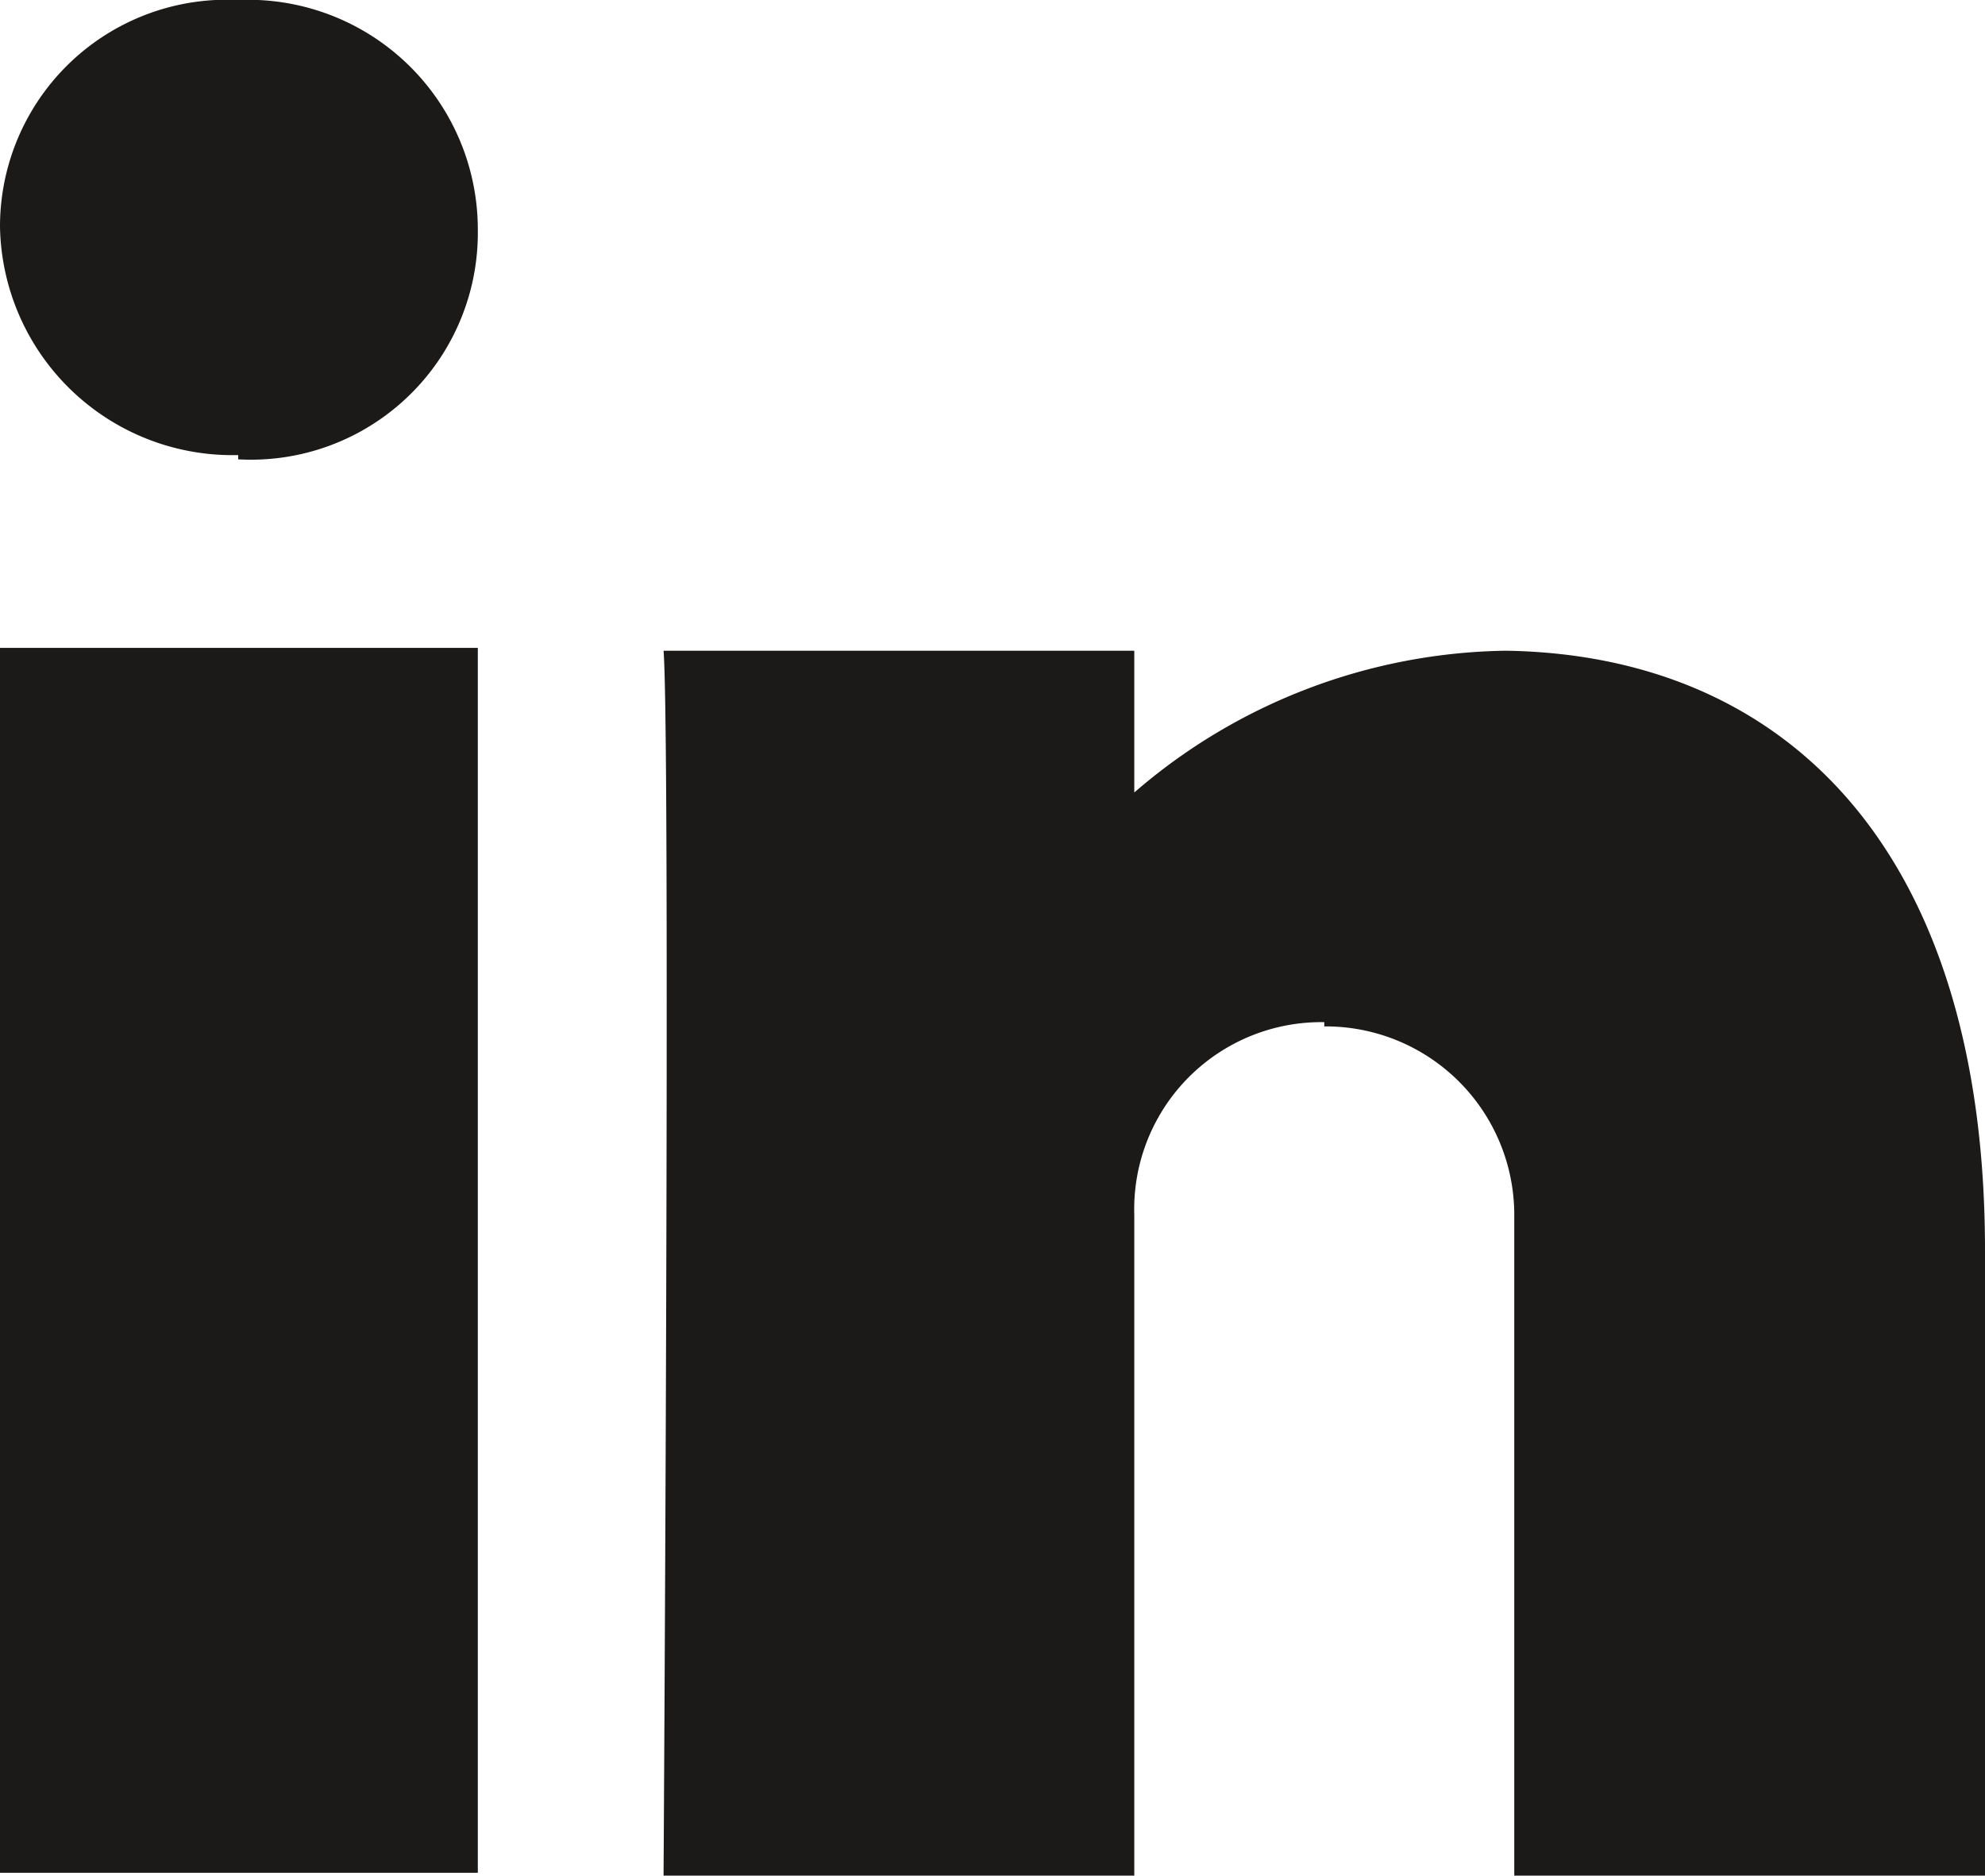 <svg xmlns="http://www.w3.org/2000/svg" viewBox="0 0 14 13.23"><title>social-icon-linkedin-dark</title><g id="7c2bcda0-3cbc-44de-b5c6-8e34d198f3cf" data-name="Calque 2"><g id="f41e4659-295a-4f2d-be05-6053c28b9be2" data-name="Layer 1"><path d="M3.37,13.21H0V4.57H3.37Zm-1.69-10h0A1.64,1.64,0,0,1,0,1.6,1.6,1.6,0,0,1,1.68,0,1.62,1.62,0,0,1,3.37,1.62,1.6,1.6,0,0,1,1.68,3.24Zm7.66,4A1.32,1.32,0,0,0,8,8.57v4.66H4.68s.05-8,0-8.64H8v1a4.09,4.09,0,0,1,2.62-1C12.6,4.62,14,6,14,8.82v4.41H10.68V8.58A1.33,1.33,0,0,0,9.34,7.24Z" fill="#1c1a18"/></g></g></svg>